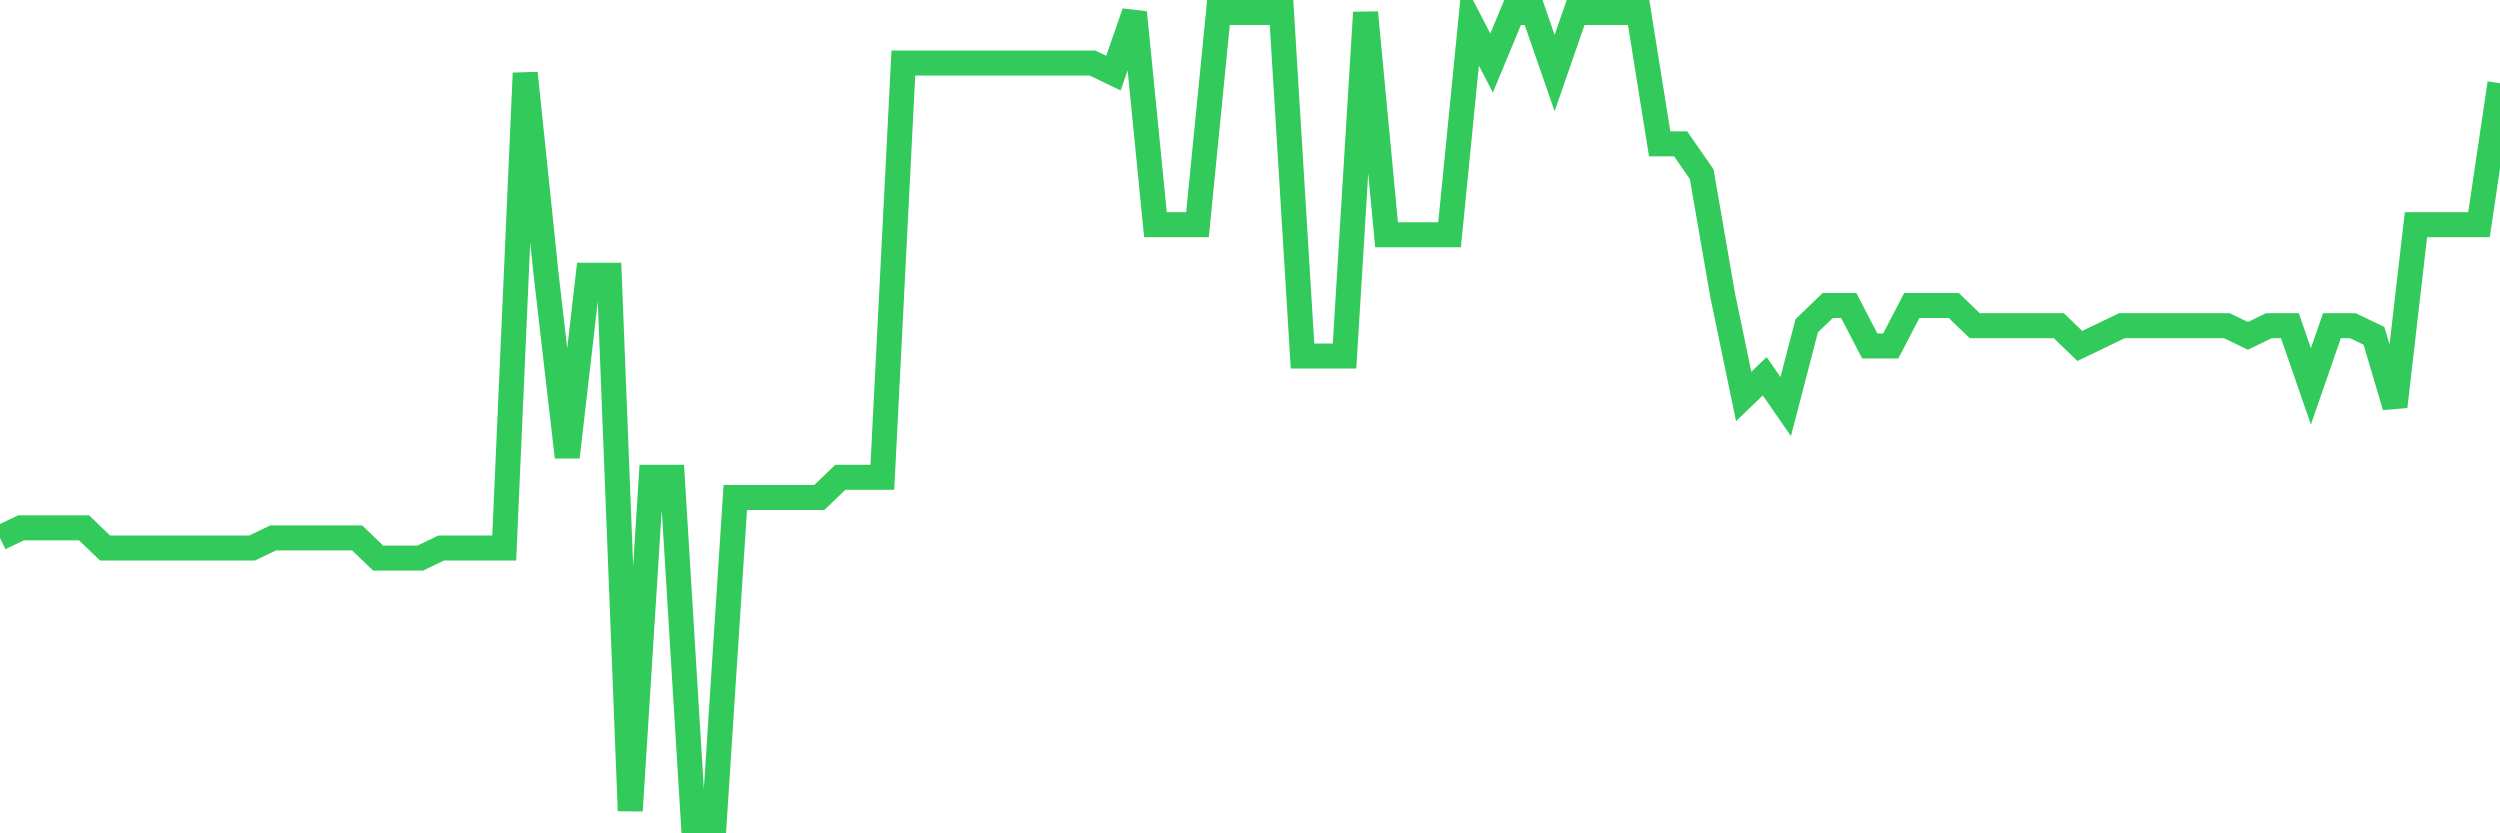 <svg
  xmlns="http://www.w3.org/2000/svg"
  xmlns:xlink="http://www.w3.org/1999/xlink"
  width="120"
  height="40"
  viewBox="0 0 120 40"
  preserveAspectRatio="none"
>
  <polyline
    points="0,25.82 1.008,25.335 2.017,25.335 3.025,25.335 4.034,25.335 5.042,26.305 6.05,26.305 7.059,26.305 8.067,26.305 9.076,26.305 10.084,26.305 11.092,26.305 12.101,26.305 13.109,25.82 14.118,25.82 15.126,25.82 16.134,25.82 17.143,25.82 18.151,26.79 19.16,26.79 20.168,26.79 21.176,26.305 22.185,26.305 23.193,26.305 24.202,26.305 25.21,3.51 26.218,13.21 27.227,21.94 28.235,13.21 29.244,13.21 30.252,38.915 31.261,22.91 32.269,22.91 33.277,39.4 34.286,39.4 35.294,23.88 36.303,23.88 37.311,23.88 38.319,23.88 39.328,23.88 40.336,22.91 41.345,22.91 42.353,22.91 43.361,3.025 44.37,3.025 45.378,3.025 46.387,3.025 47.395,3.025 48.403,3.025 49.412,3.025 50.42,3.025 51.429,3.025 52.437,3.025 53.445,3.51 54.454,0.6 55.462,10.785 56.471,10.785 57.479,10.785 58.487,0.6 59.496,0.6 60.504,0.6 61.513,0.6 62.521,17.09 63.529,17.09 64.538,17.09 65.546,0.6 66.555,11.27 67.563,11.27 68.571,11.27 69.58,11.27 70.588,1.085 71.597,3.025 72.605,0.6 73.613,0.6 74.622,3.51 75.63,0.6 76.639,0.6 77.647,0.6 78.655,0.6 79.664,6.905 80.672,6.905 81.681,8.36 82.689,14.18 83.697,19.03 84.706,18.06 85.714,19.515 86.723,15.635 87.731,14.665 88.739,14.665 89.748,16.605 90.756,16.605 91.765,14.665 92.773,14.665 93.782,14.665 94.79,15.635 95.798,15.635 96.807,15.635 97.815,15.635 98.824,15.635 99.832,16.605 100.84,16.12 101.849,15.635 102.857,15.635 103.866,15.635 104.874,15.635 105.882,15.635 106.891,15.635 107.899,16.12 108.908,15.635 109.916,15.635 110.924,18.545 111.933,15.635 112.941,15.635 113.95,16.12 114.958,19.515 115.966,10.785 116.975,10.785 117.983,10.785 118.992,10.785 120,3.995"
    fill="none"
    stroke="#32ca5b"
    stroke-width="1.2"
  >
  </polyline>
</svg>